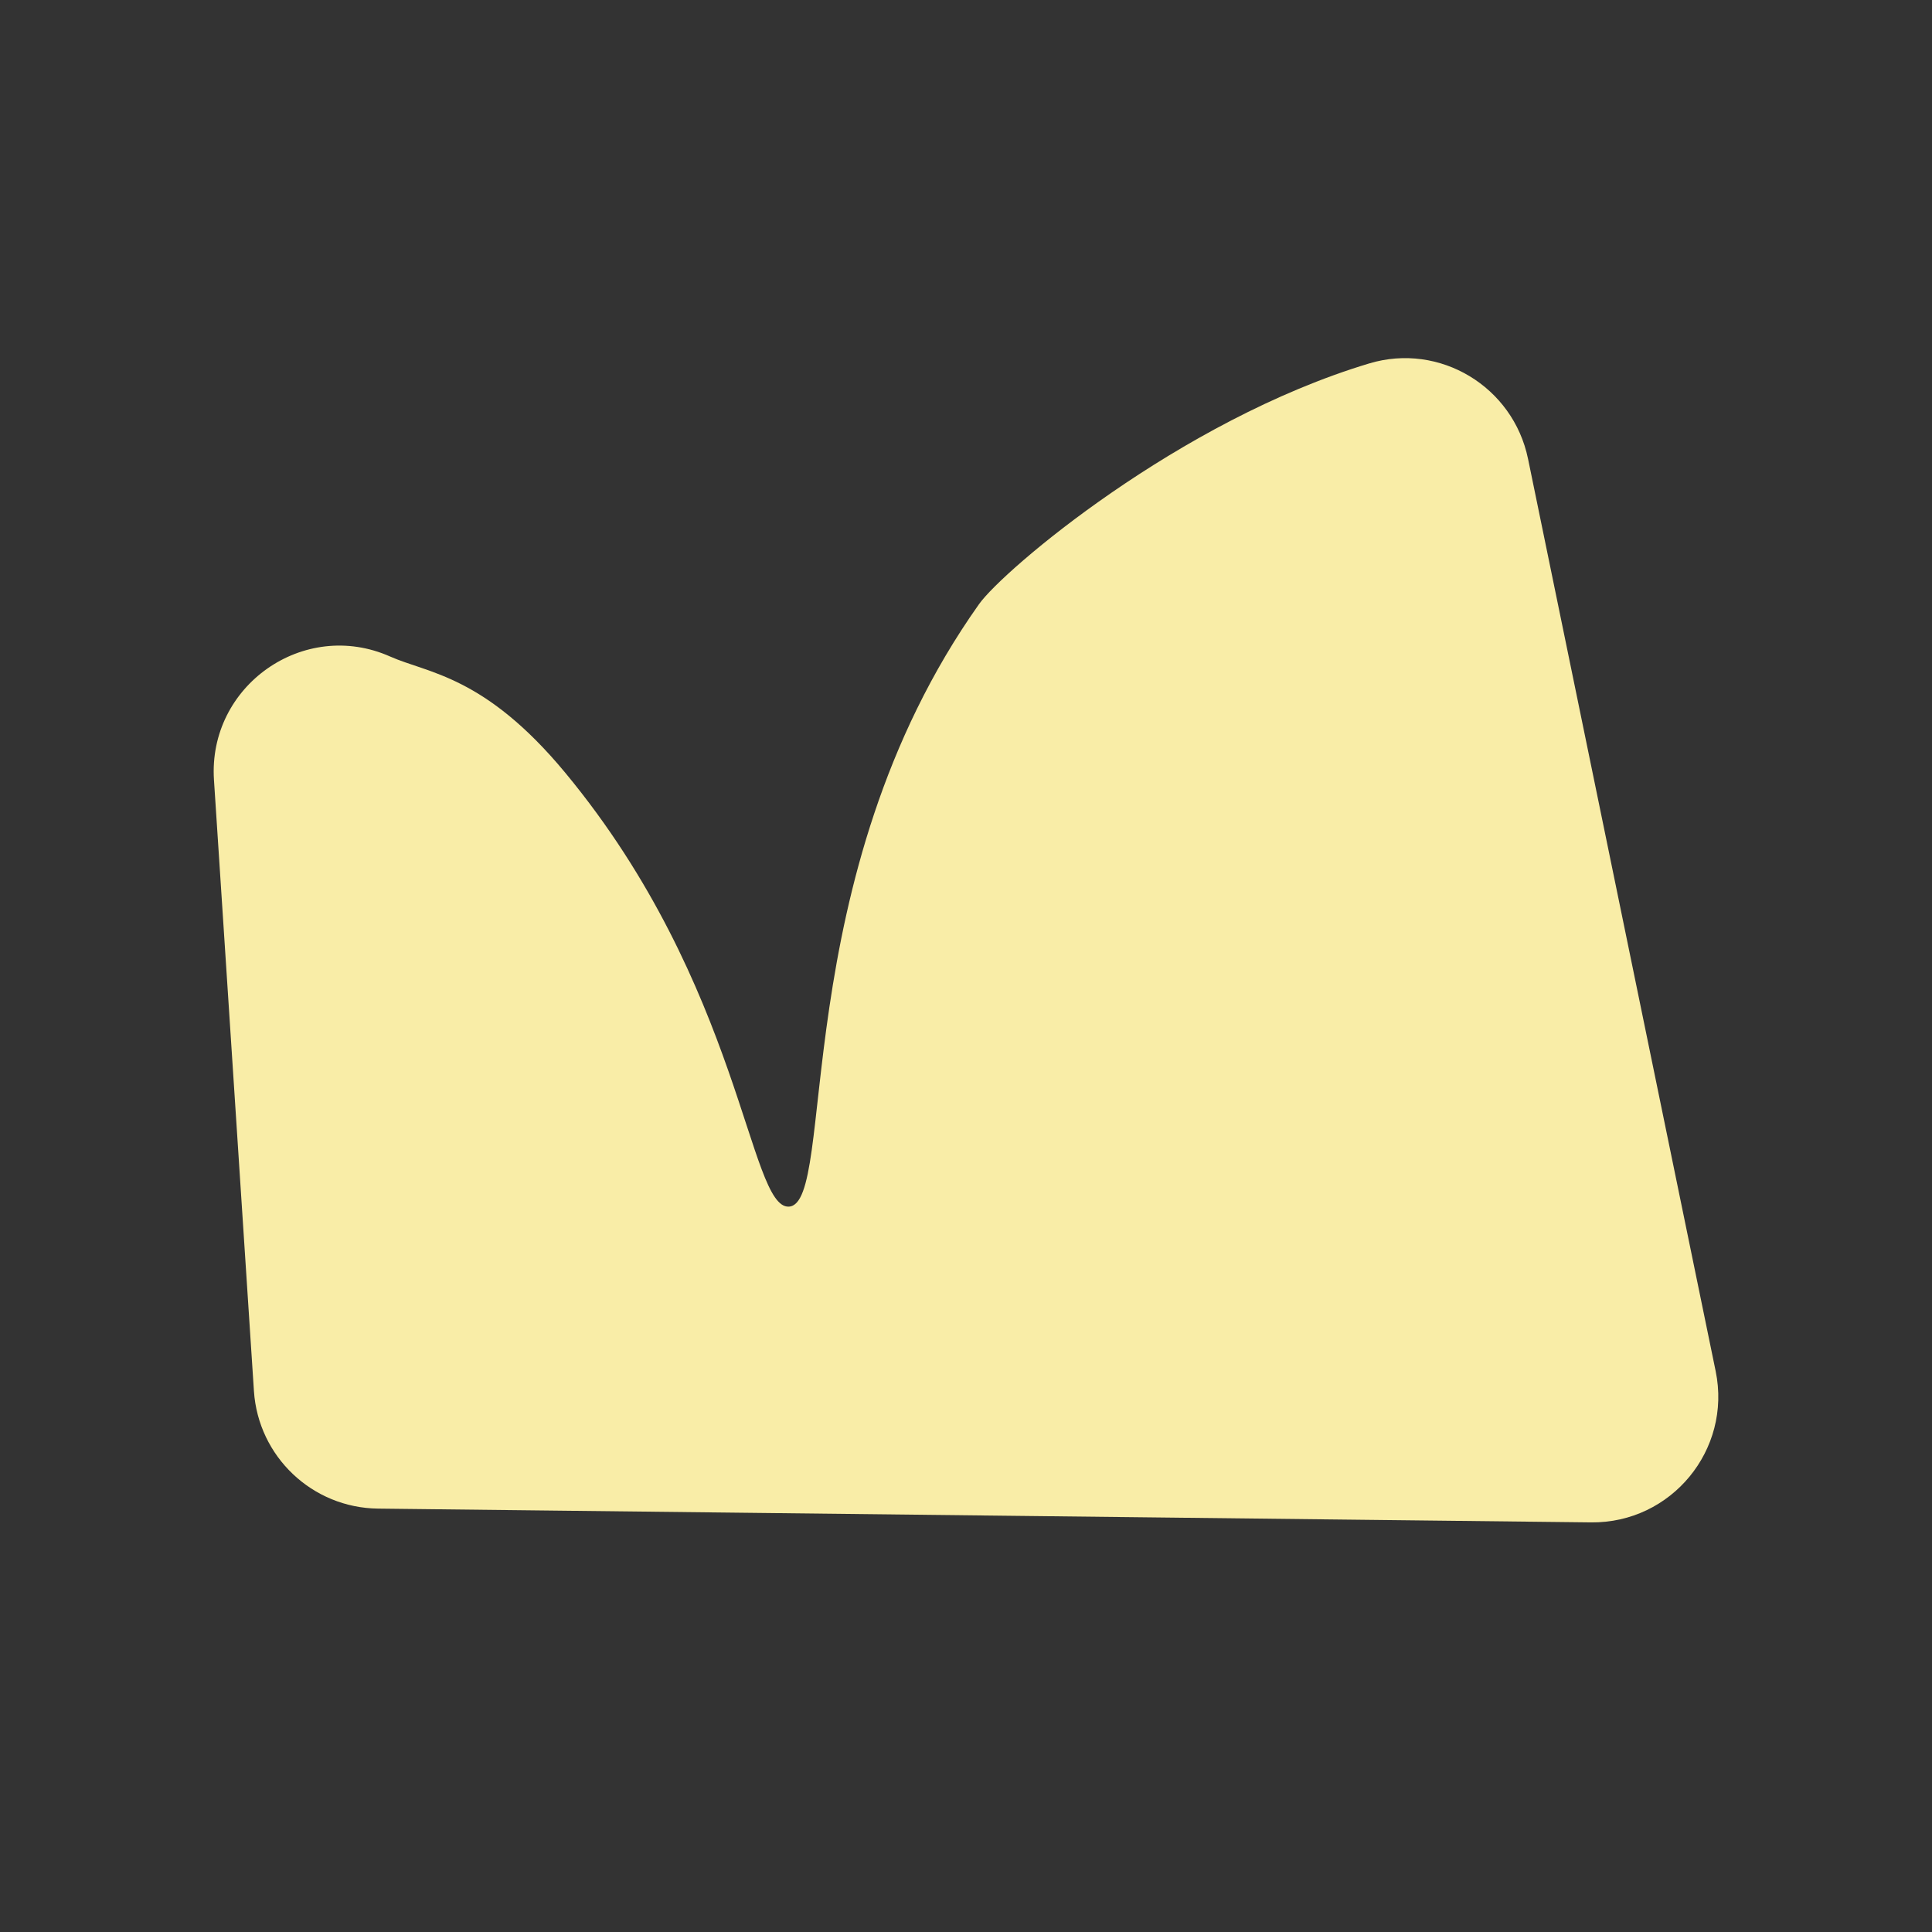 <svg viewBox="0 0 600 600" xmlns="http://www.w3.org/2000/svg" data-name="Layer 1" id="Layer_1">
  <rect x="0" y="0" width="600" height="600" fill="#333333" stroke="none"/>
  <defs>
    <style>
      .cls-1 {
        fill: #f9eda7;
      }
    </style>
  </defs>
  <path d="M474.54,142.47l58.28,283.38c5.02,24.41-13.79,47.23-38.72,46.94-125.56-1.43-251.13-2.85-376.69-4.28-20.42-.23-37.21-16.15-38.55-36.52-4.14-63.26-8.28-126.52-12.41-189.77-1.91-29.25,27.92-50.24,54.71-38.33,11.79,5.24,29.35,5.85,54.44,36.16,54.72,66.12,56.9,135.17,69.35,134.68,15.13-.6-1.19-102.11,59.1-187.11,7.52-10.6,62.11-56.99,121.16-74.75,21.91-6.59,44.72,7.2,49.33,29.61Z" class="cls-1"></path>
</svg>